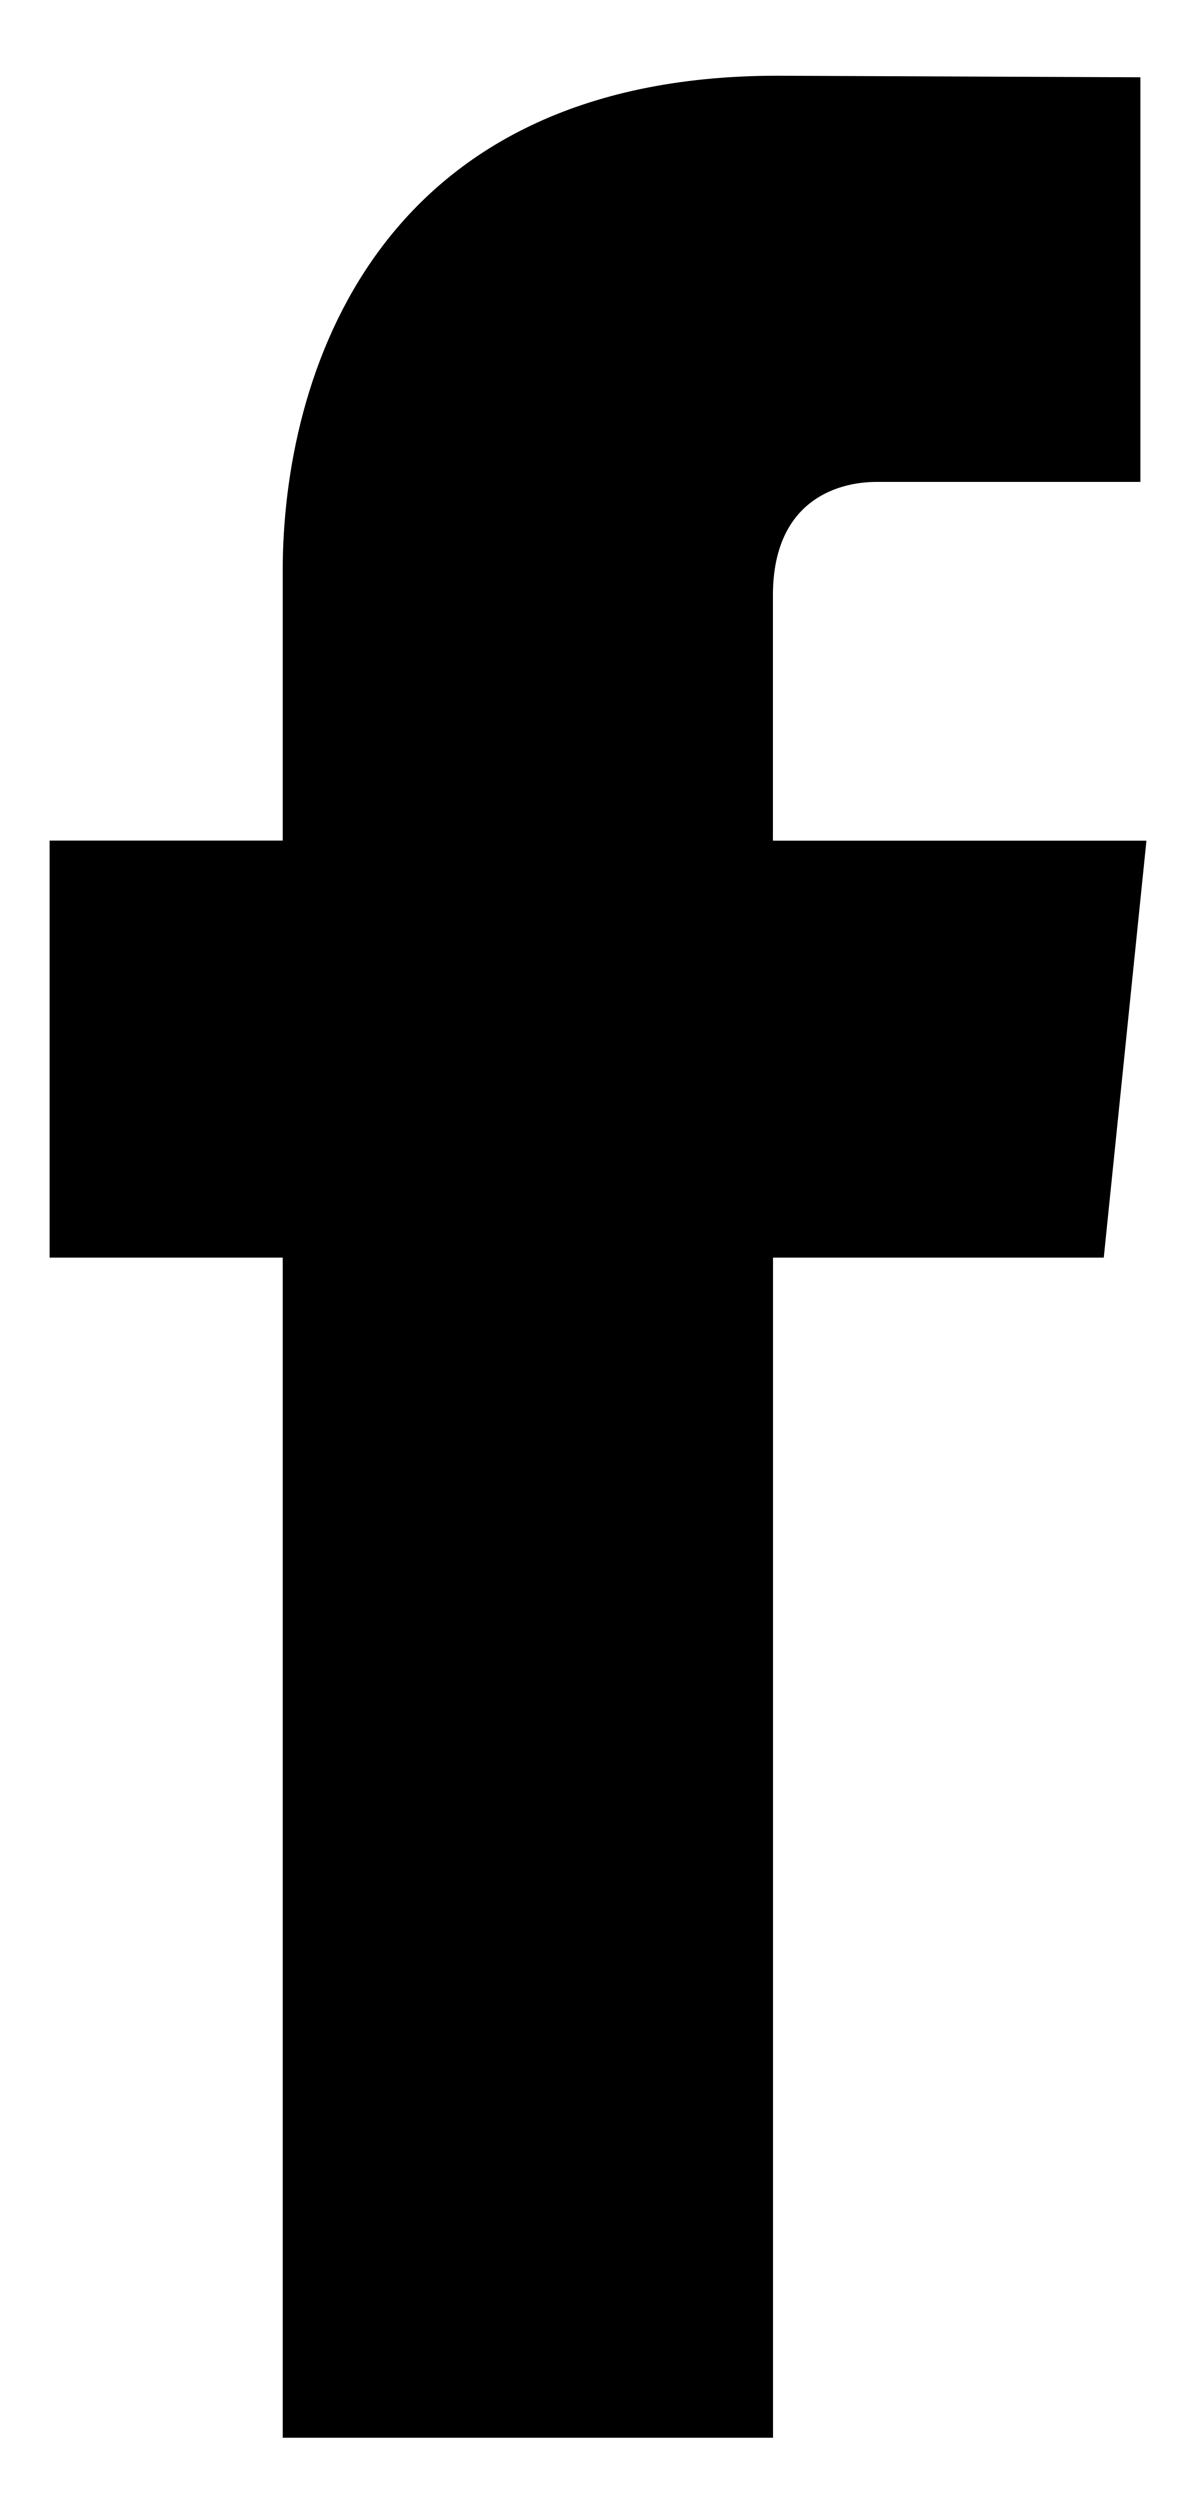 <?xml version="1.0" encoding="utf-8"?>
<!-- Generator: Adobe Illustrator 16.0.0, SVG Export Plug-In . SVG Version: 6.00 Build 0)  -->
<!DOCTYPE svg PUBLIC "-//W3C//DTD SVG 1.1//EN" "http://www.w3.org/Graphics/SVG/1.1/DTD/svg11.dtd">
<svg version="1.1" id="Layer_1" xmlns="http://www.w3.org/2000/svg" xmlns:xlink="http://www.w3.org/1999/xlink" x="0px" y="0px"
	 width="12.268px" height="25.584px" viewBox="0 0 12.268 25.584" enable-background="new 0 0 12.268 25.584" xml:space="preserve">
<path d="M11.74,8.604H7.915v-2.51c0-0.942,0.624-1.162,1.064-1.162h2.699V0.791L7.961,0.775c-4.127,0-5.066,3.09-5.066,5.067v2.761
	H0.508v4.268h2.387v12.078h5.021V12.871h3.387L11.74,8.604z"/>
</svg>
